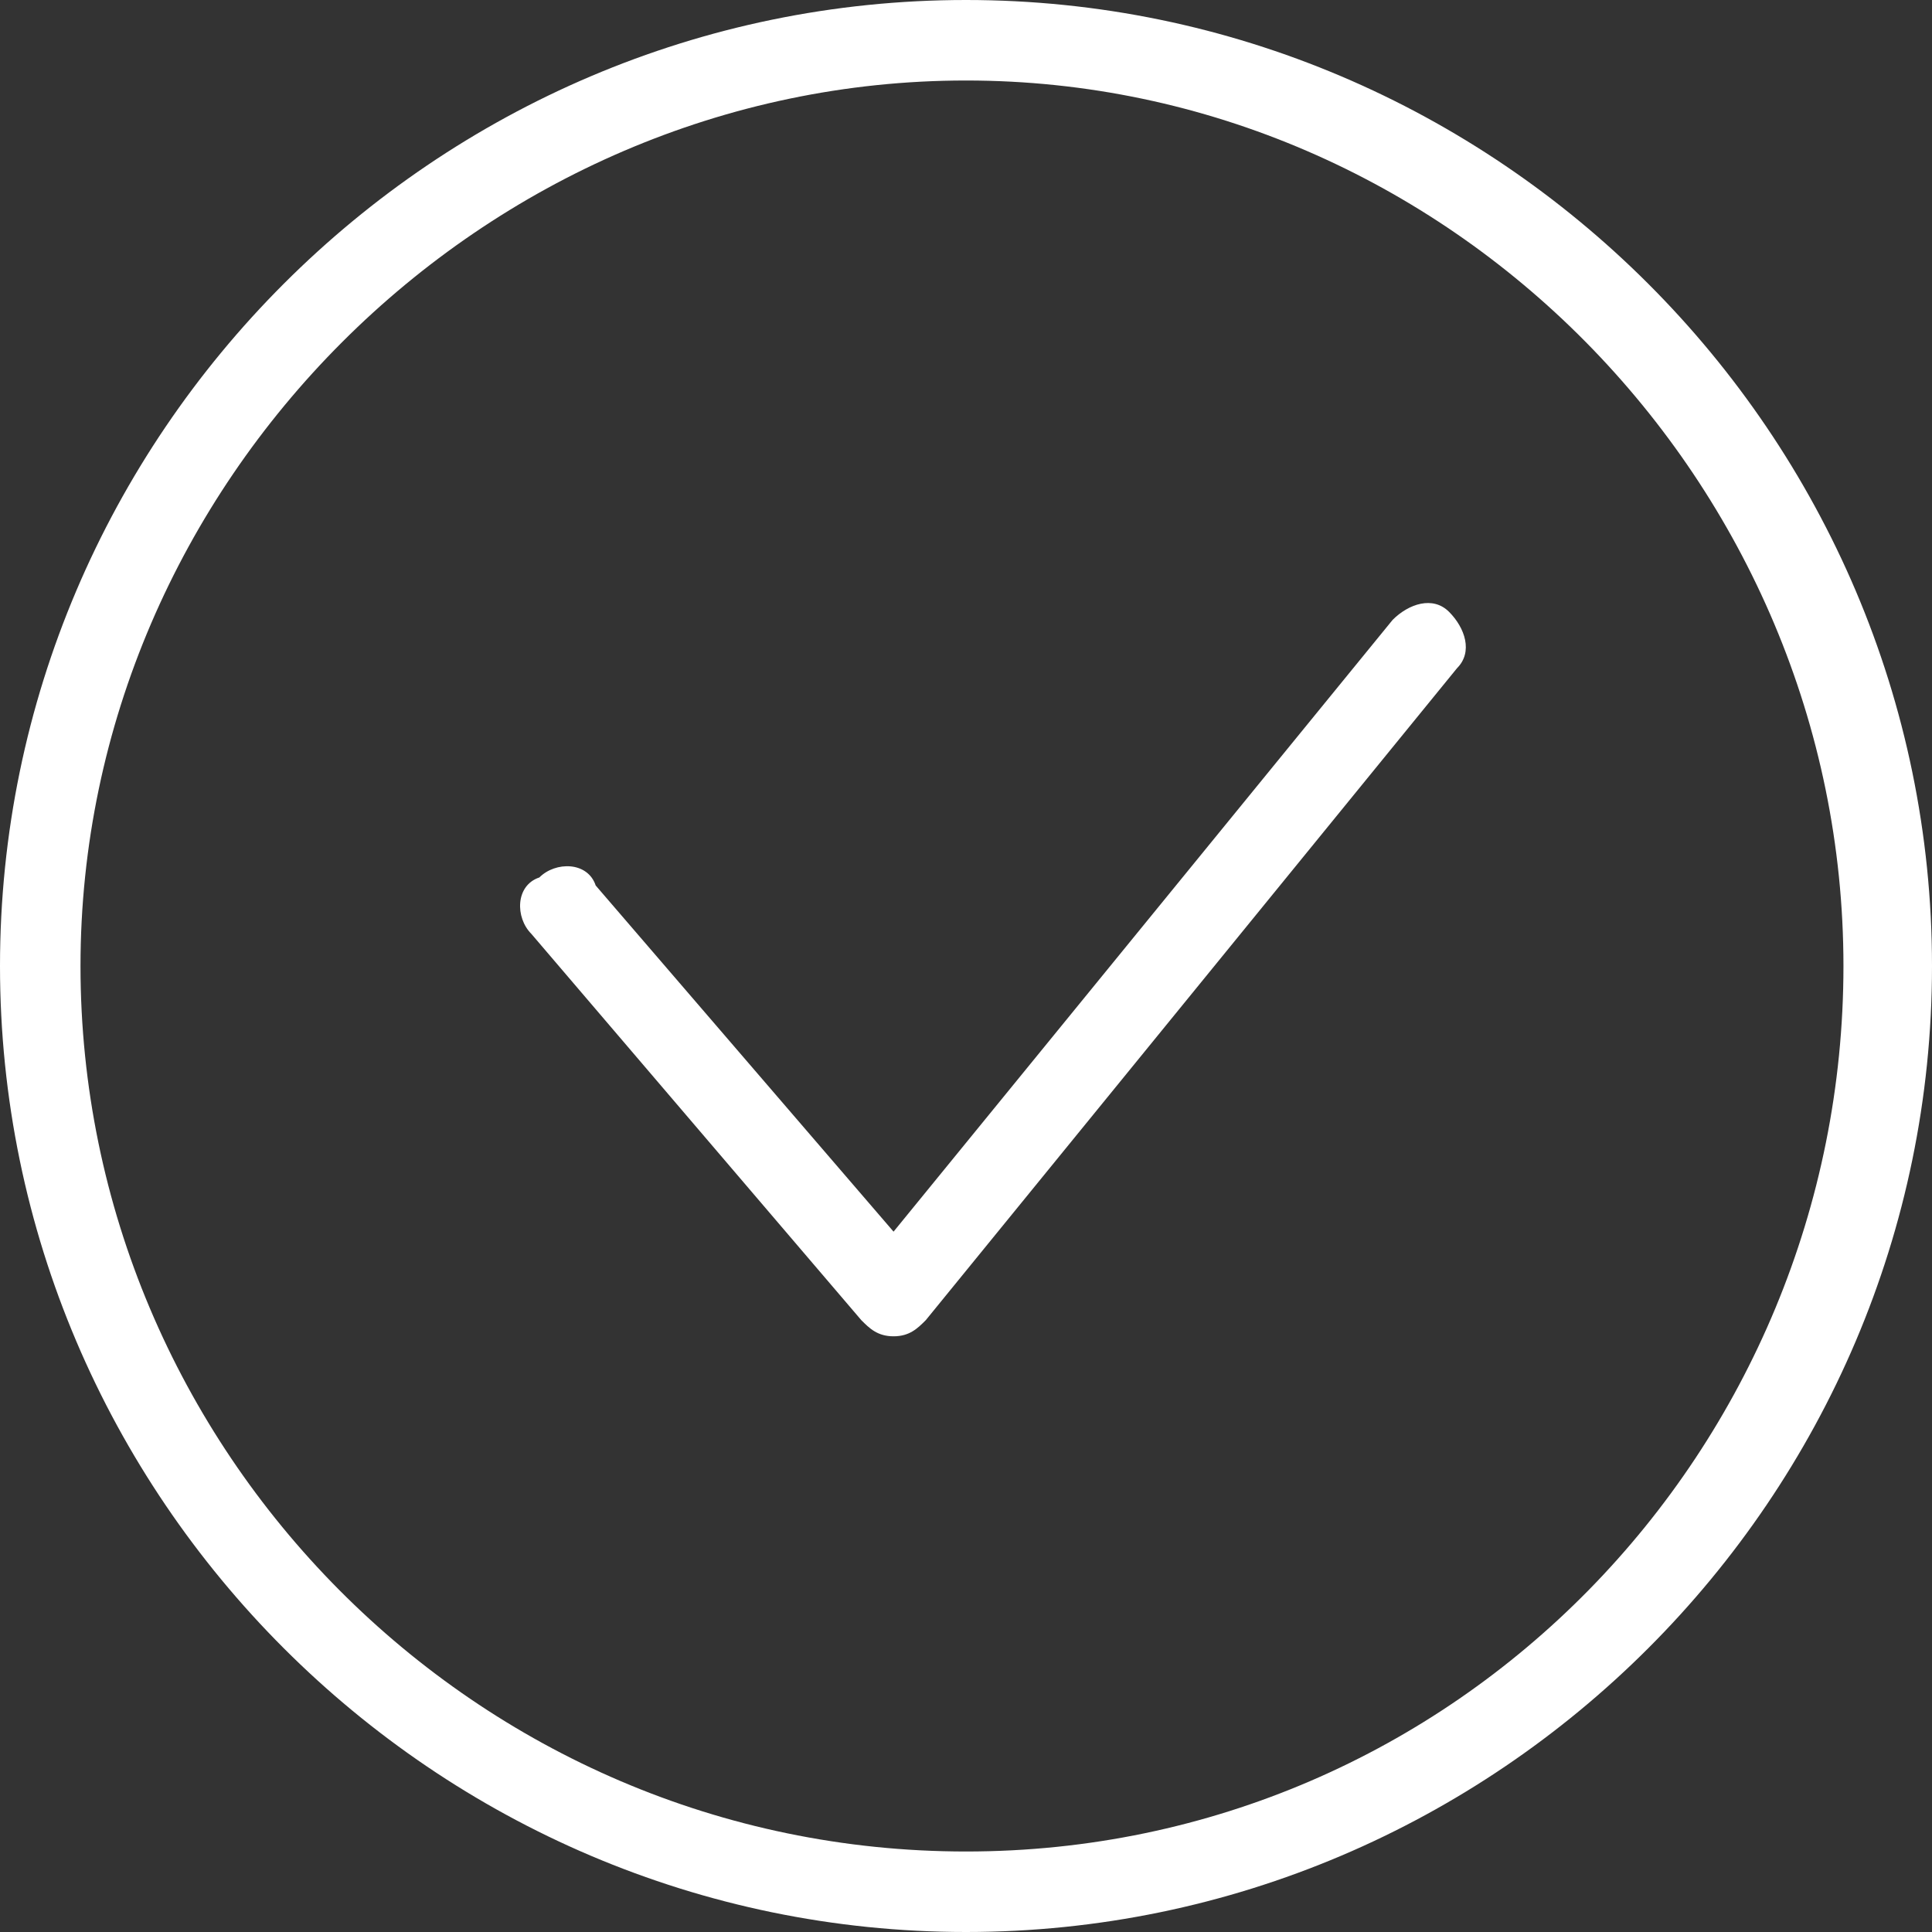 <svg enable-background="new 0 0 24 24" version="1.1" viewBox="0 0 24 24" xml:space="preserve" xmlns="http://www.w3.org/2000/svg"><rect x="0" y="0" width="24" height="24" fill="#333333" stroke="none"/><style type="text/css">.st0{fill:#fff}</style><path class="st0" d="m12 24c-6.6 0-12-5.4-12-12s5.4-12 12-12 12 5.4 12 12-5.4 12-12 12zm0-23c-6 0-11 5-11 11s4.9 11 11 11 10.9-5 10.9-11-4.9-11-10.9-11z"/><path class="st0" d="m11.1 16.6c-0.2 0-0.3-0.1-0.4-0.2l-4.1-4.8c-0.2-0.2-0.2-0.6 0.1-0.7 0.2-0.2 0.6-0.2 0.7 0.1l3.7 4.3 6.2-7.6c0.2-0.2 0.5-0.3 0.7-0.1s0.3 0.5 0.1 0.7l-6.6 8.1c-0.1 0.1-0.2 0.2-0.4 0.2z"/></svg>